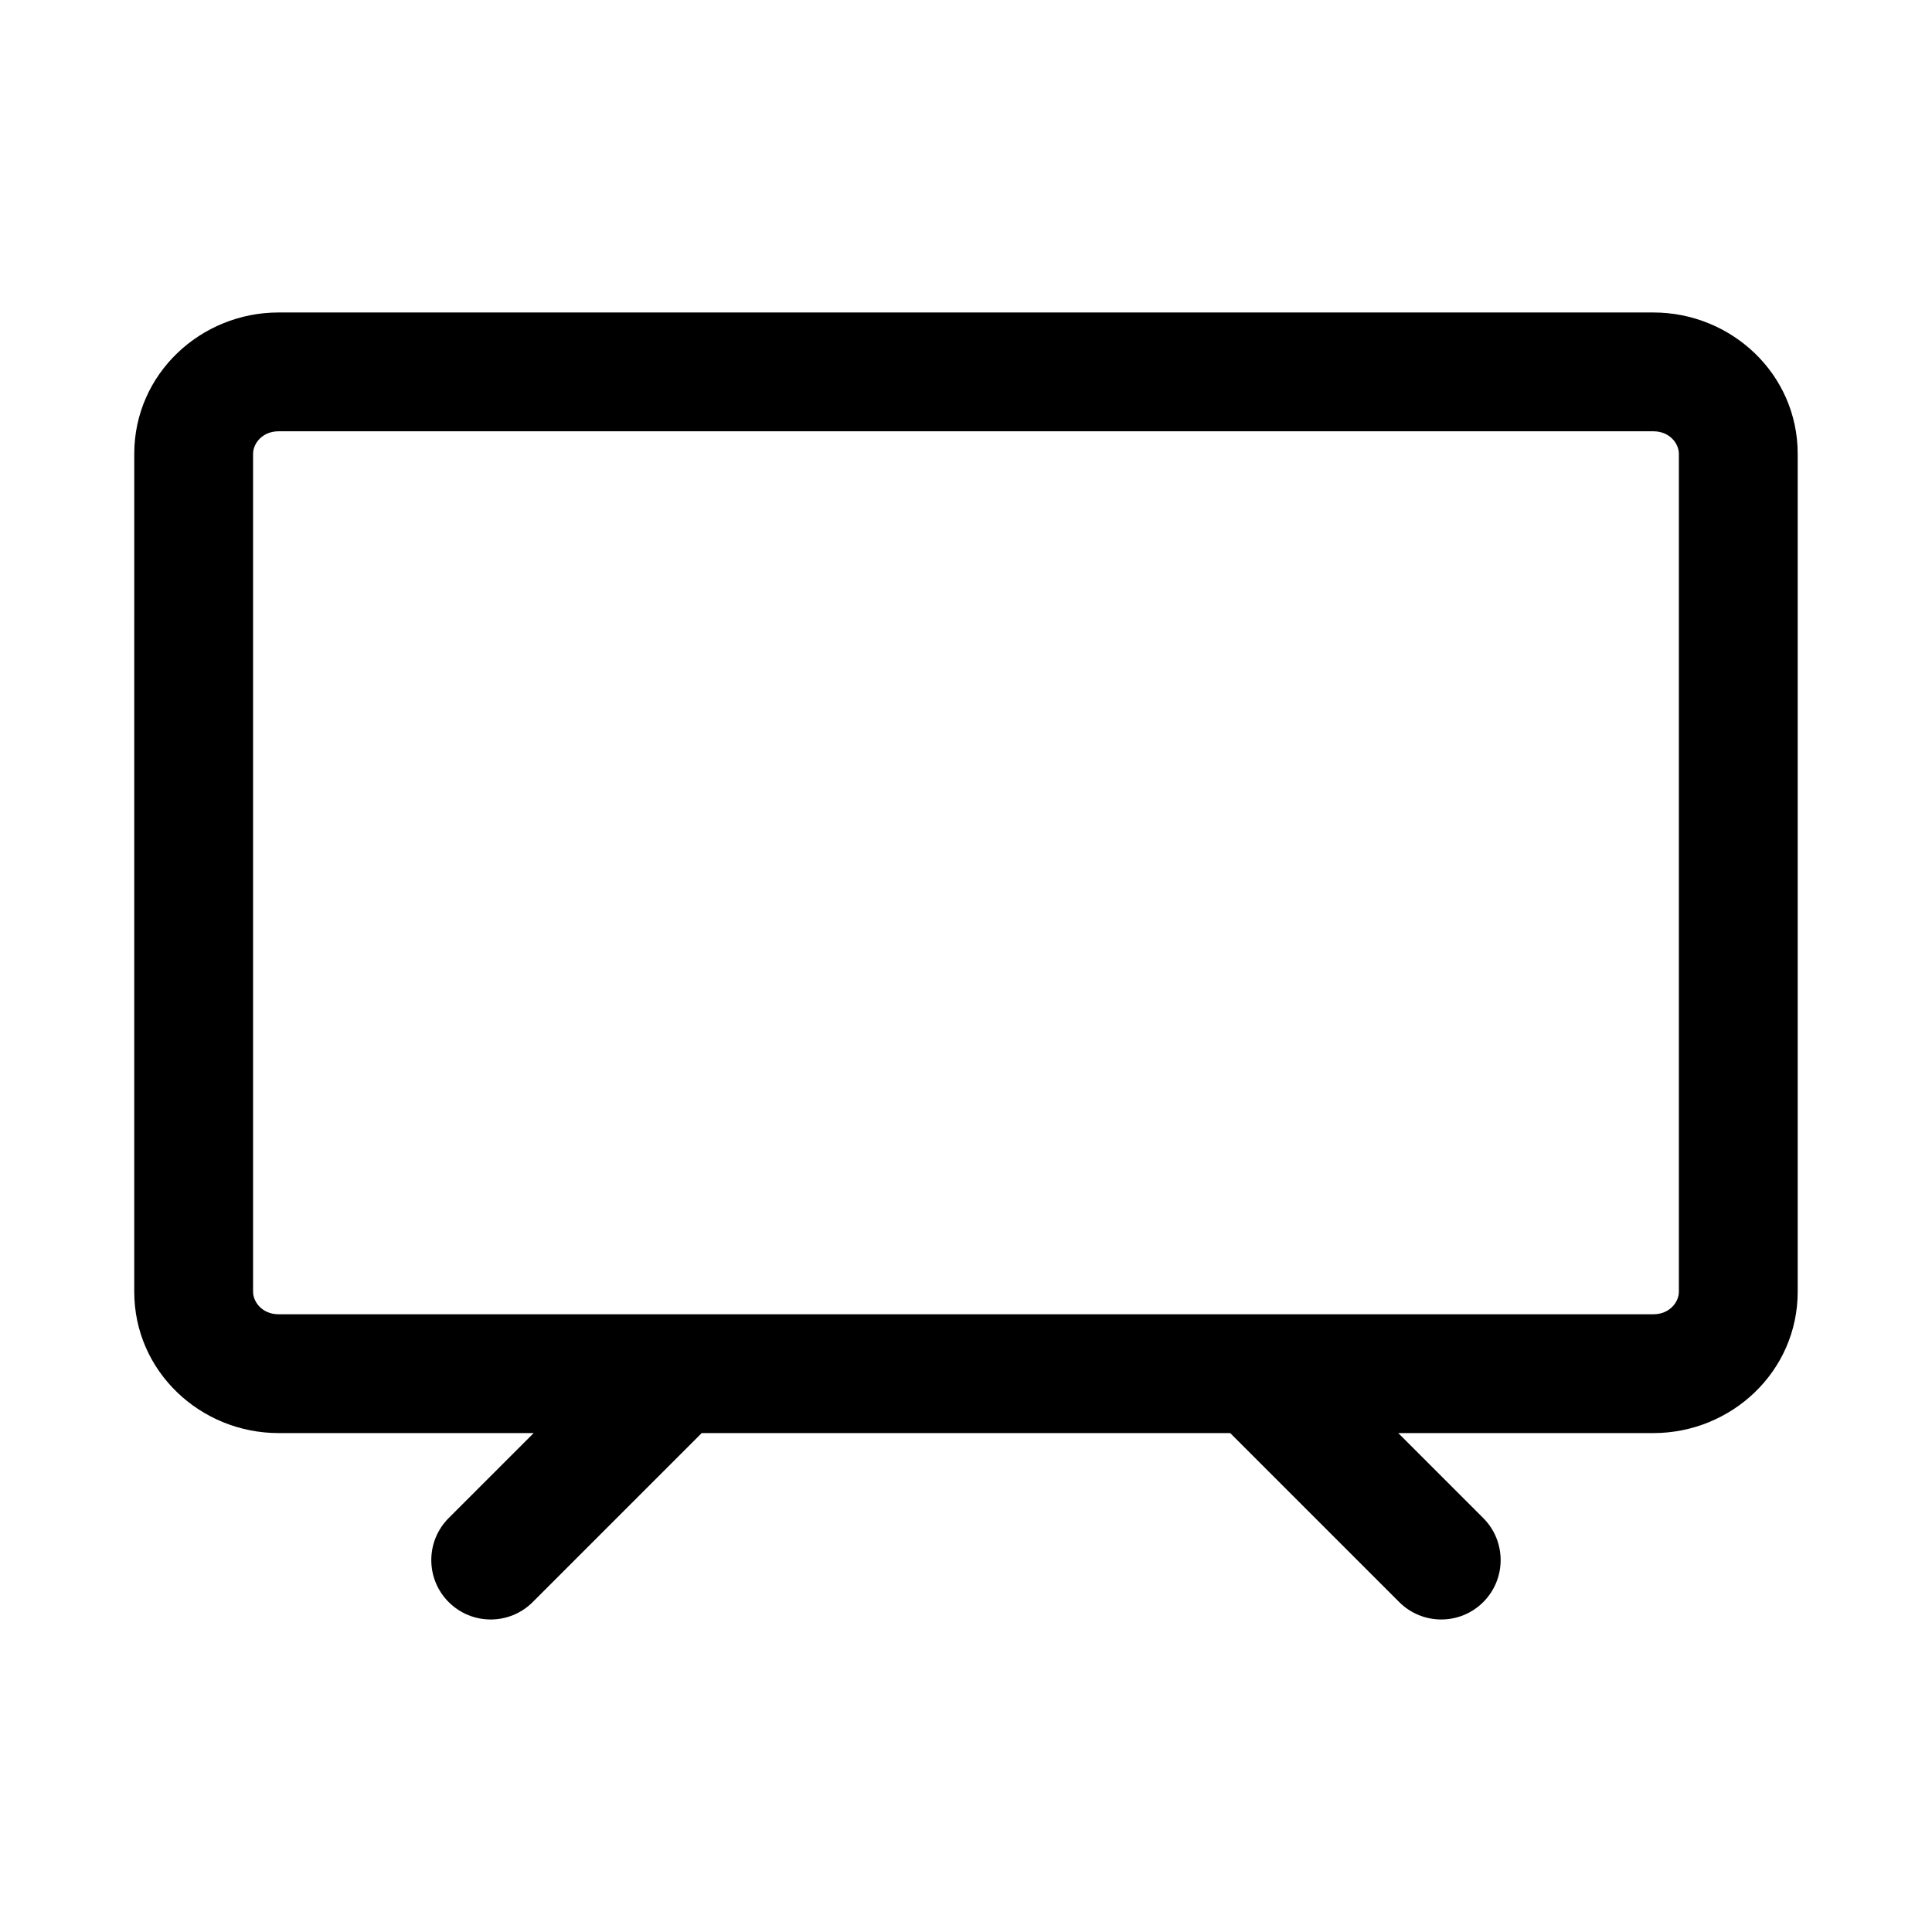 <?xml version="1.0" encoding="UTF-8"?>
<!-- Uploaded to: ICON Repo, www.svgrepo.com, Generator: ICON Repo Mixer Tools -->
<svg fill="#000000" width="800px" height="800px" version="1.1" viewBox="144 144 512 512" xmlns="http://www.w3.org/2000/svg">
 <path d="m179.58 264.27c0-21.203 17.645-37.461 38.234-37.461h364.36c20.59 0 38.234 16.258 38.234 37.461v222.05c0 21.203-17.645 37.461-38.234 37.461h-67.621l22.523 22.523c6.148 6.148 6.148 16.117 0 22.266-6.148 6.148-16.117 6.148-22.266 0l-44.789-44.789h-140.06l-44.789 44.789c-6.148 6.148-16.117 6.148-22.266 0-6.148-6.148-6.148-16.117 0-22.266l22.527-22.523h-67.625c-20.59 0-38.234-16.258-38.234-37.461zm38.234-5.973c-4.25 0-6.746 3.191-6.746 5.973v222.05c0 2.781 2.496 5.973 6.746 5.973h364.36c4.254 0 6.746-3.191 6.746-5.973v-222.05c0-2.781-2.492-5.973-6.746-5.973z" fill-rule="evenodd"/>
</svg>